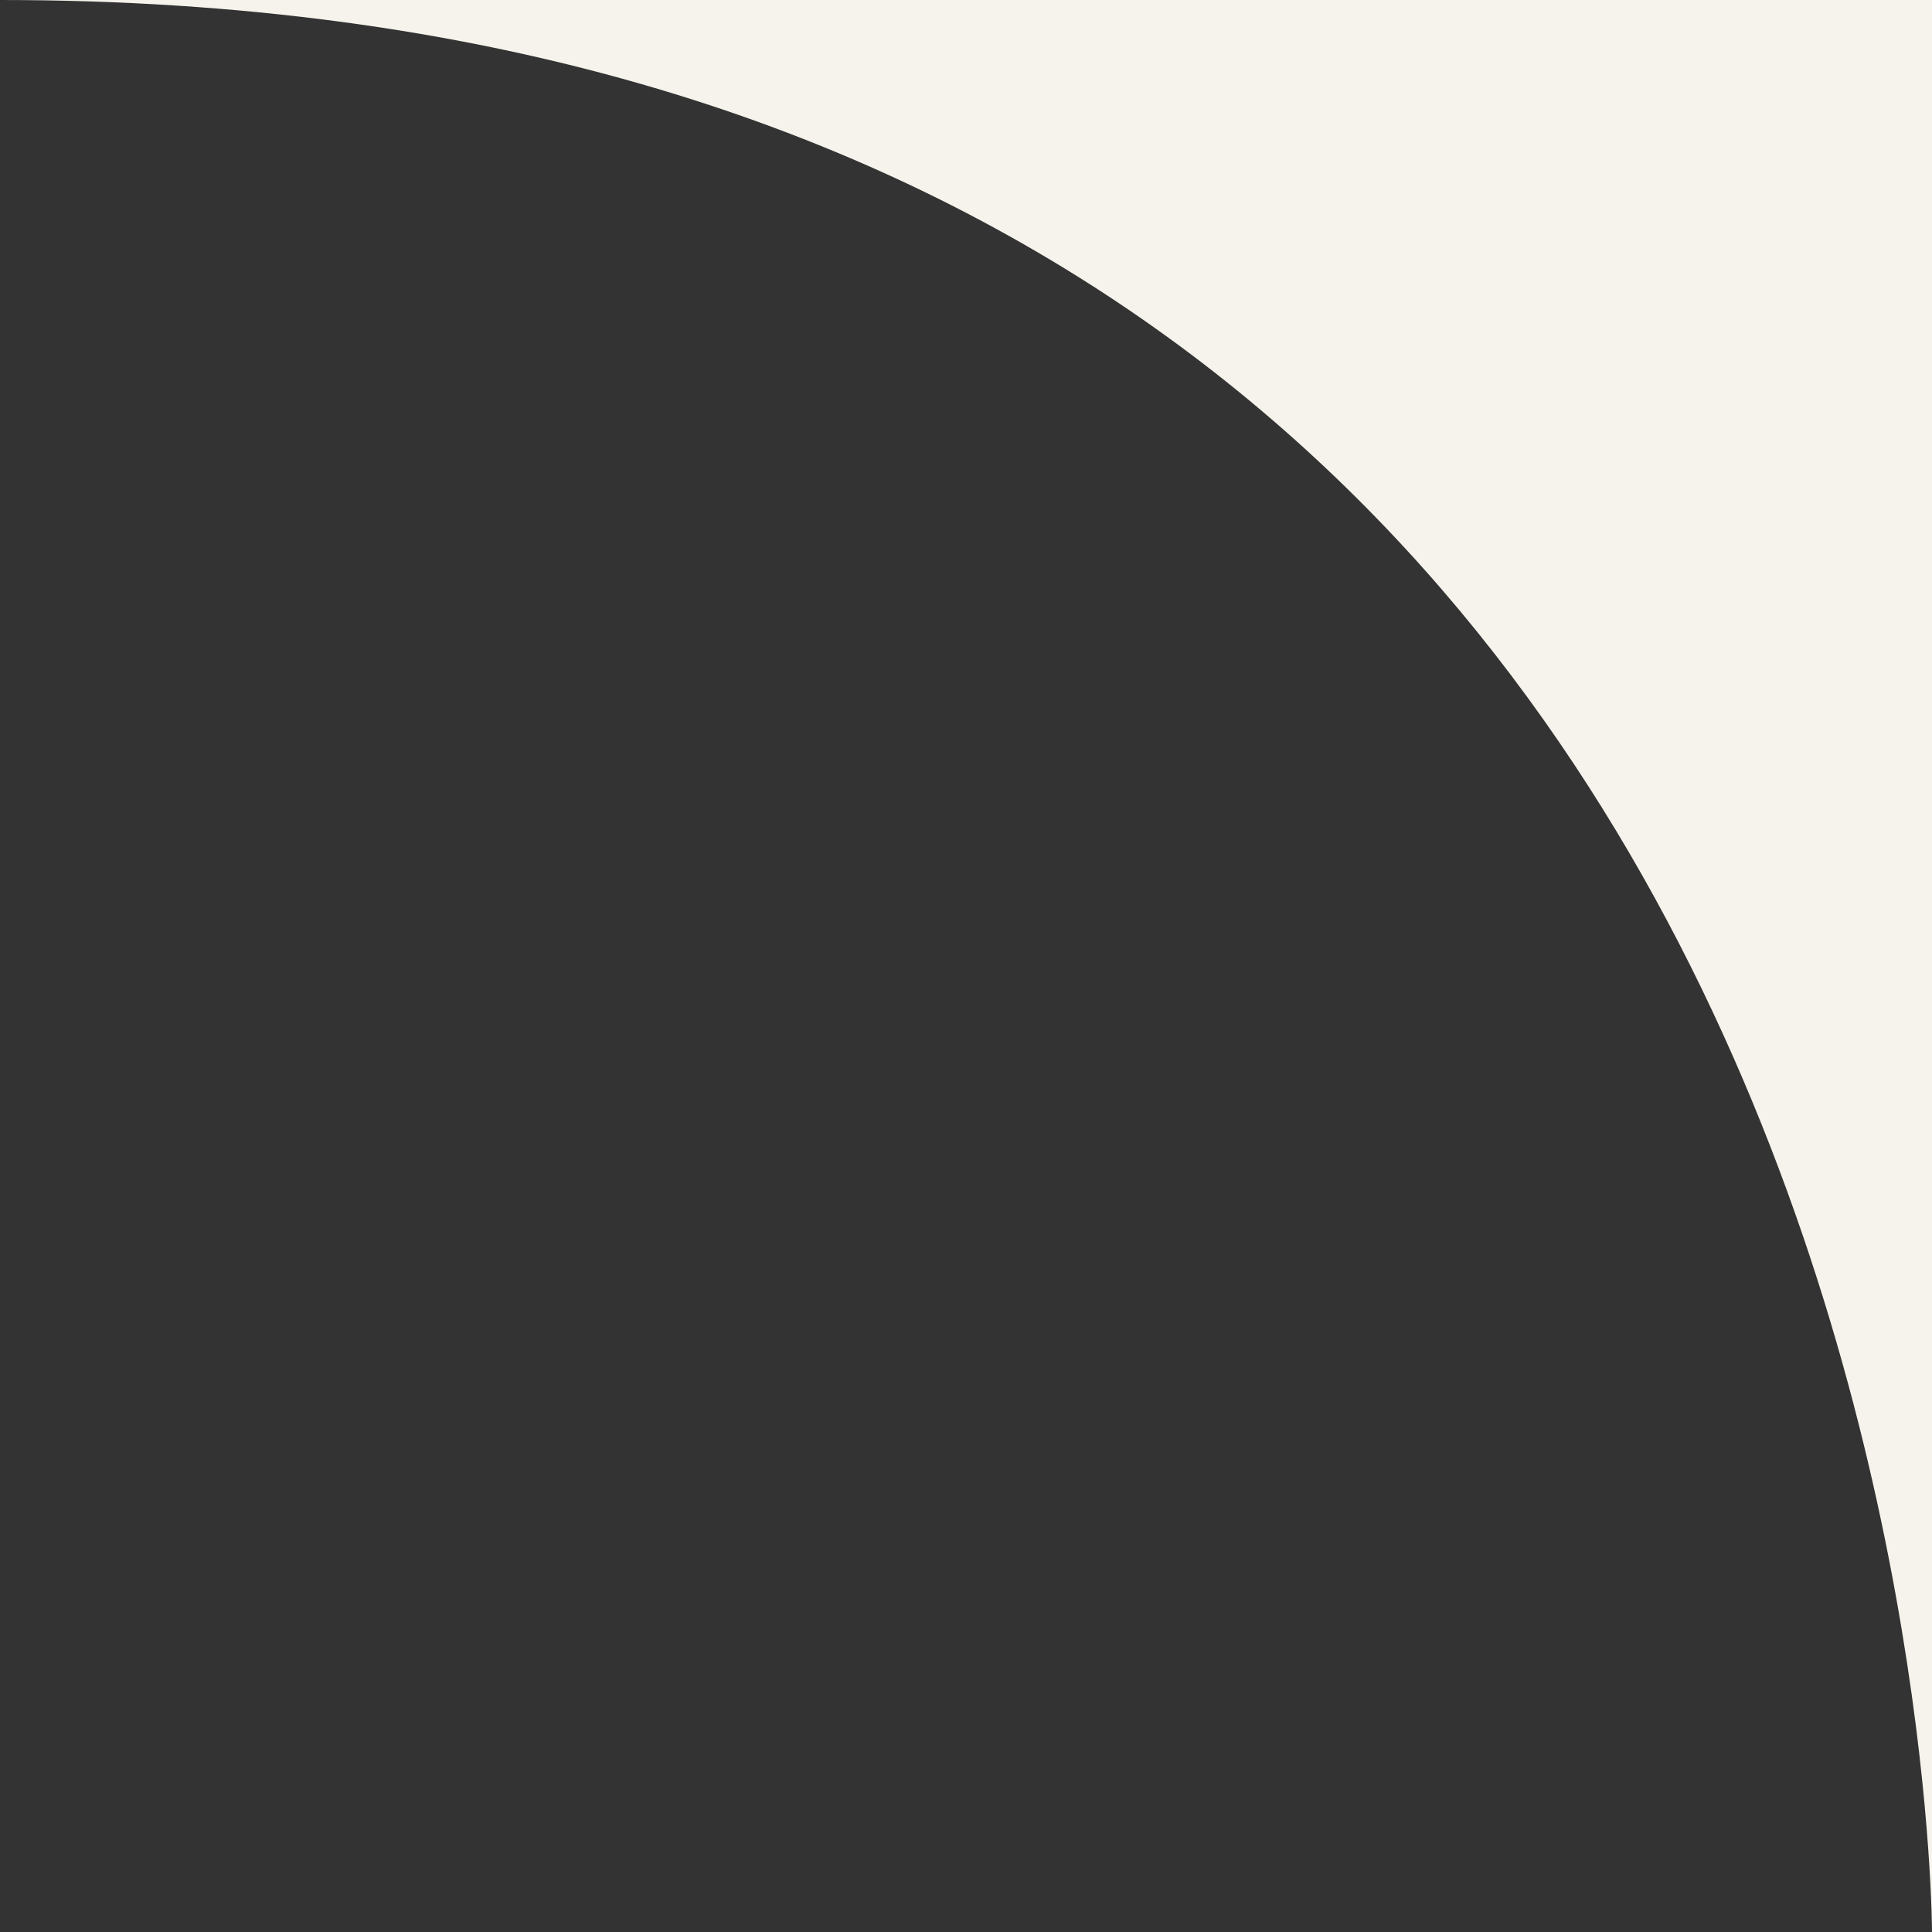 <svg width="20" height="20" viewBox="0 0 20 20" fill="none" xmlns="http://www.w3.org/2000/svg">
<rect x="0" y="0" width="20" height="20" fill="#333333" stroke="none"/>
<path d="M0 -8.74228e-07L20 0L20 20C20 20 20 5.92974e-05 0 -8.74228e-07Z" fill="#F5F3EB"/>
</svg>
